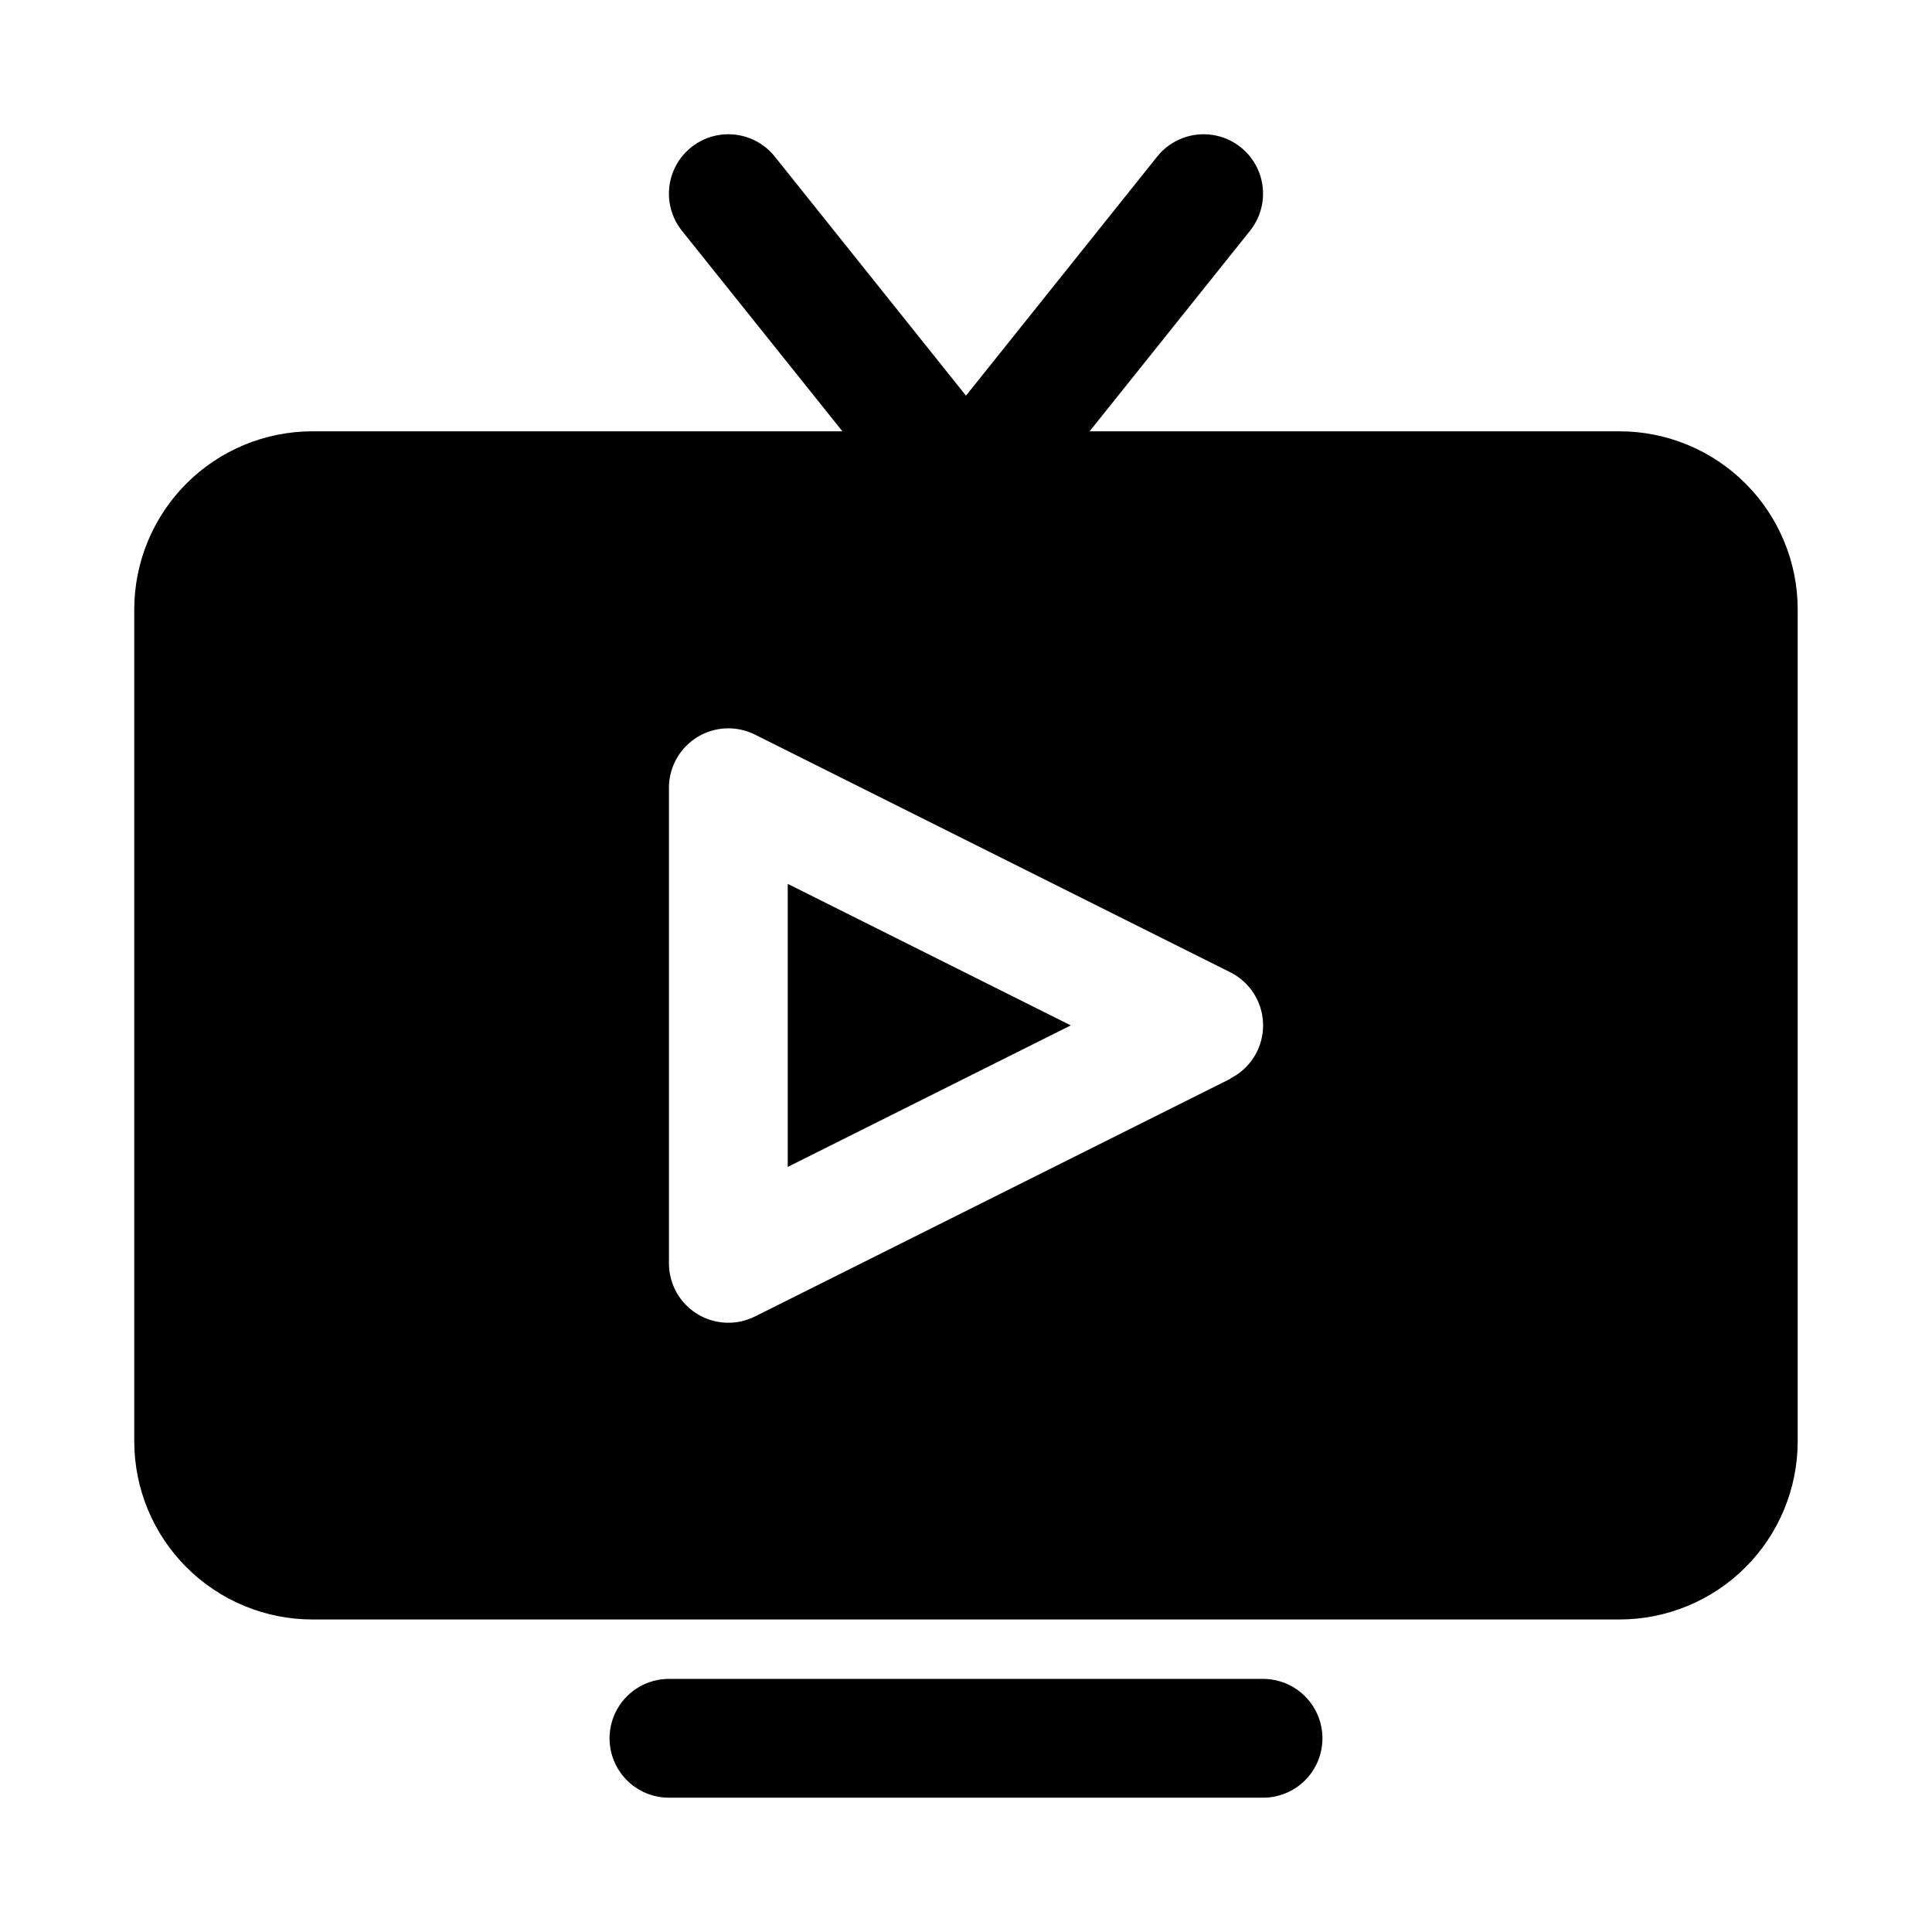 <?xml version="1.0" encoding="UTF-8"?>
<!-- Uploaded to: ICON Repo, www.iconrepo.com, Generator: ICON Repo Mixer Tools -->
<svg fill="#000000" width="800px" height="800px" version="1.1" viewBox="144 144 512 512" xmlns="http://www.w3.org/2000/svg">
 <path d="m573.18 258.3h-140.42l42.508-53.137c3.516-4.391 4.422-10.324 2.375-15.566-2.047-5.242-6.734-8.992-12.297-9.84-5.562-0.848-11.152 1.336-14.668 5.727l-50.68 63.371-50.68-63.371c-3.516-4.391-9.109-6.574-14.672-5.727-5.562 0.848-10.25 4.598-12.297 9.84-2.047 5.242-1.141 11.176 2.375 15.566l42.523 53.137h-140.44c-12.523 0-24.539 4.977-33.398 13.836-8.855 8.855-13.832 20.871-13.832 33.398v220.41c0 12.527 4.977 24.543 13.832 33.398 8.859 8.859 20.875 13.836 33.398 13.836h346.37c12.527 0 24.539-4.977 33.398-13.836 8.855-8.855 13.832-20.871 13.832-33.398v-220.41c0-12.527-4.977-24.543-13.832-33.398-8.859-8.859-20.871-13.836-33.398-13.836zm-103.17 171.61-125.95 62.977v-0.004c-4.894 2.449-10.707 2.176-15.352-0.711-4.644-2.891-7.457-7.984-7.43-13.457v-125.95c0-5.457 2.82-10.527 7.465-13.395 4.641-2.871 10.438-3.137 15.316-0.695l125.95 62.977c3.512 1.75 6.242 4.746 7.66 8.406 1.414 3.656 1.414 7.711 0 11.371-1.418 3.656-4.148 6.652-7.66 8.402zm24.449 174.76c0 4.176-1.656 8.18-4.609 11.133-2.953 2.953-6.957 4.609-11.133 4.609h-157.44c-5.625 0-10.82-3-13.633-7.871-2.812-4.871-2.812-10.871 0-15.742 2.812-4.871 8.008-7.875 13.633-7.875h157.44c4.176 0 8.18 1.66 11.133 4.613 2.953 2.953 4.609 6.957 4.609 11.133zm-141.7-226.43 75.004 37.5-75.004 37.504z"/>
</svg>